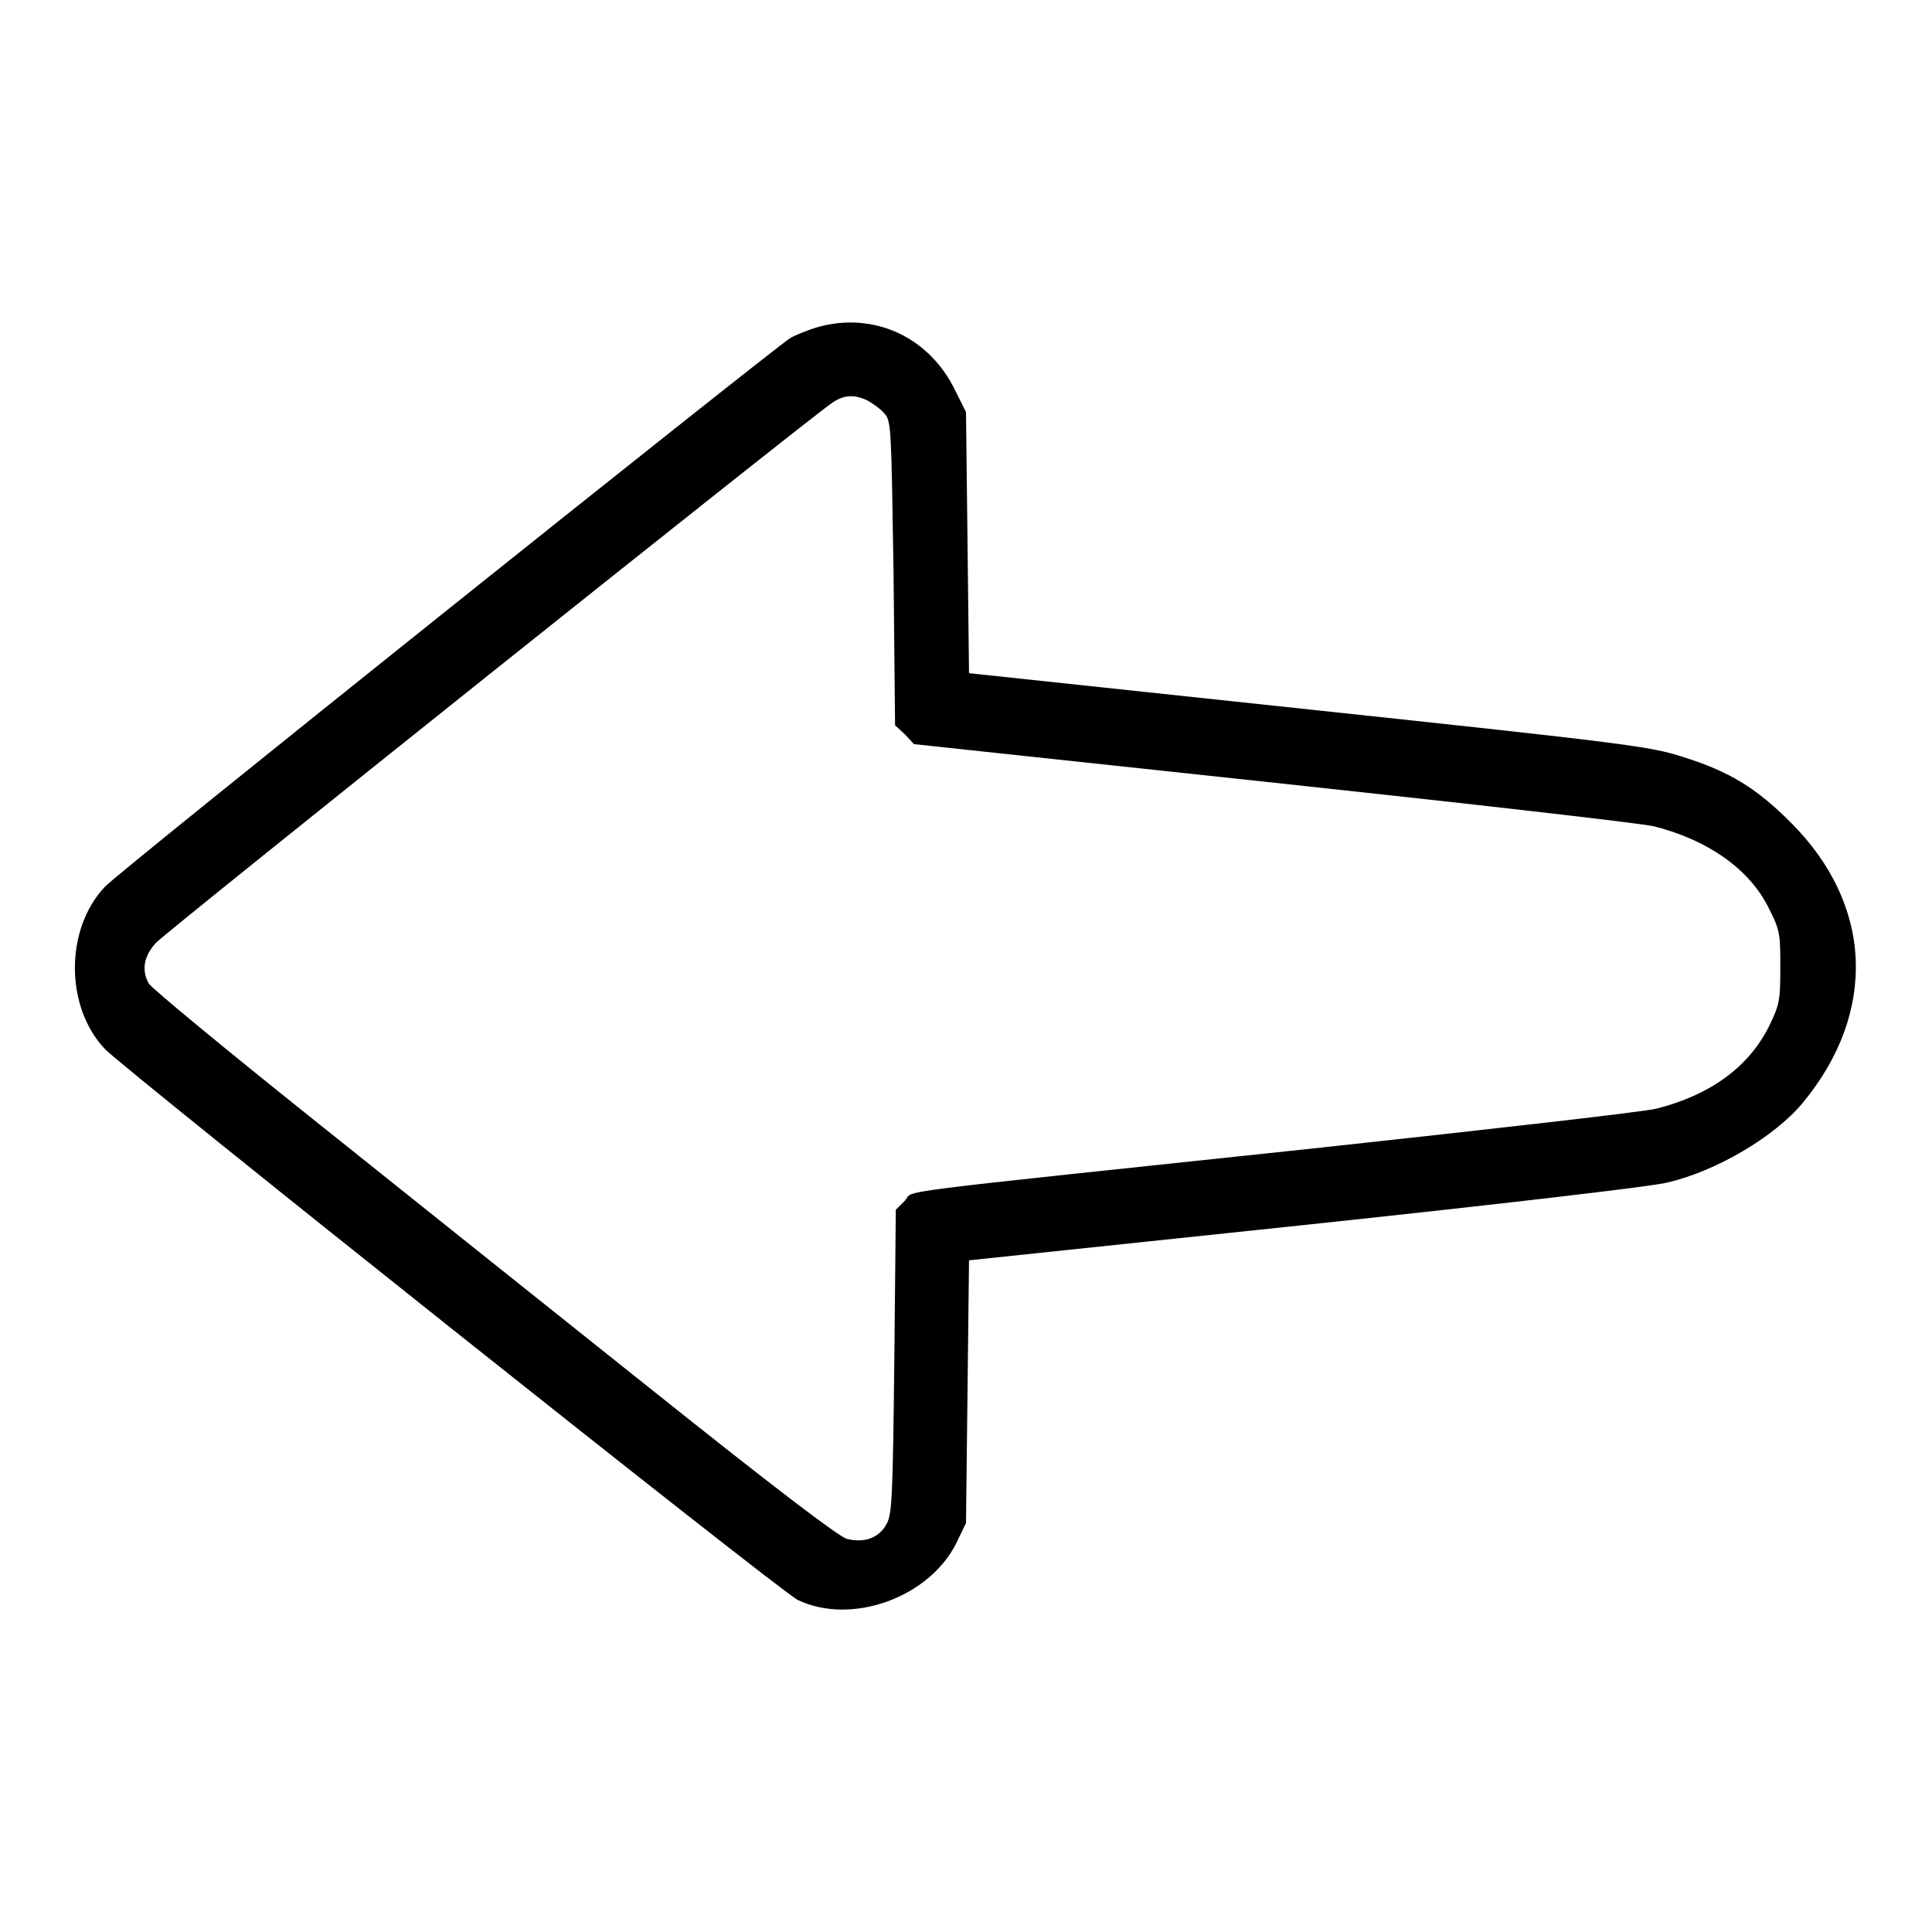 <?xml version="1.0" encoding="utf-8"?>
<!-- Svg Vector Icons : http://www.onlinewebfonts.com/icon -->
<!DOCTYPE svg PUBLIC "-//W3C//DTD SVG 1.1//EN" "http://www.w3.org/Graphics/SVG/1.1/DTD/svg11.dtd">
<svg version="1.1" xmlns="http://www.w3.org/2000/svg" xmlns:xlink="http://www.w3.org/1999/xlink" x="0px" y="0px" viewBox="0 0 256 256" enable-background="new 0 0 256 256" xml:space="preserve">
<g><g><g><path fill="#000000" d="M108.5,43.3c-1.4,0.4-3.1,1.1-3.8,1.5c-3,2-89.1,70.8-90.8,72.7c-5.3,5.6-5.3,15.9,0,21.5c2.7,2.8,89.5,71.9,91.8,73c7.1,3.4,17.4-0.3,21-7.5l1.3-2.7l0.2-17.4l0.2-17.4l44.6-4.7c24.5-2.6,46.1-5.1,47.9-5.6c6.5-1.5,14.3-6.1,18-10.6c9.9-12,9.3-26.3-1.7-37.2c-4.5-4.5-8.1-6.7-14.2-8.6c-4.3-1.4-7.4-1.8-49.6-6.3l-45-4.8l-0.2-17.4L128,54.6l-1.4-2.8C123.2,44.7,115.9,41.3,108.5,43.3z M115,53.1c0.7,0.4,1.7,1.1,2.2,1.7c0.9,1,0.9,1.9,1.2,21.2l0.2,20.1l1.3,1.2l1.2,1.3l47.6,5.1c26.1,2.8,48.9,5.4,50.5,5.8c7.1,1.8,12.7,5.7,15.2,10.9c1.5,2.9,1.5,3.5,1.5,7.8c0,4.4-0.1,4.9-1.5,7.8c-2.7,5.4-7.8,9.1-14.9,10.9c-1.5,0.4-21.7,2.7-44.8,5.2c-59.3,6.3-53.4,5.5-54.8,7l-1.2,1.2l-0.2,20.1c-0.2,17.8-0.3,20.2-1,21.5c-1,1.9-3,2.6-5.3,2c-1.1-0.3-10-7.1-25.9-19.8c-13.3-10.6-33.7-26.9-45.2-36.1c-11.5-9.2-21.2-17.2-21.4-17.7c-1-1.8-0.6-3.7,1-5.4c1.5-1.6,86.3-69.3,89.4-71.4C111.7,52.3,113.2,52.2,115,53.1z"/></g></g></g>
</svg>